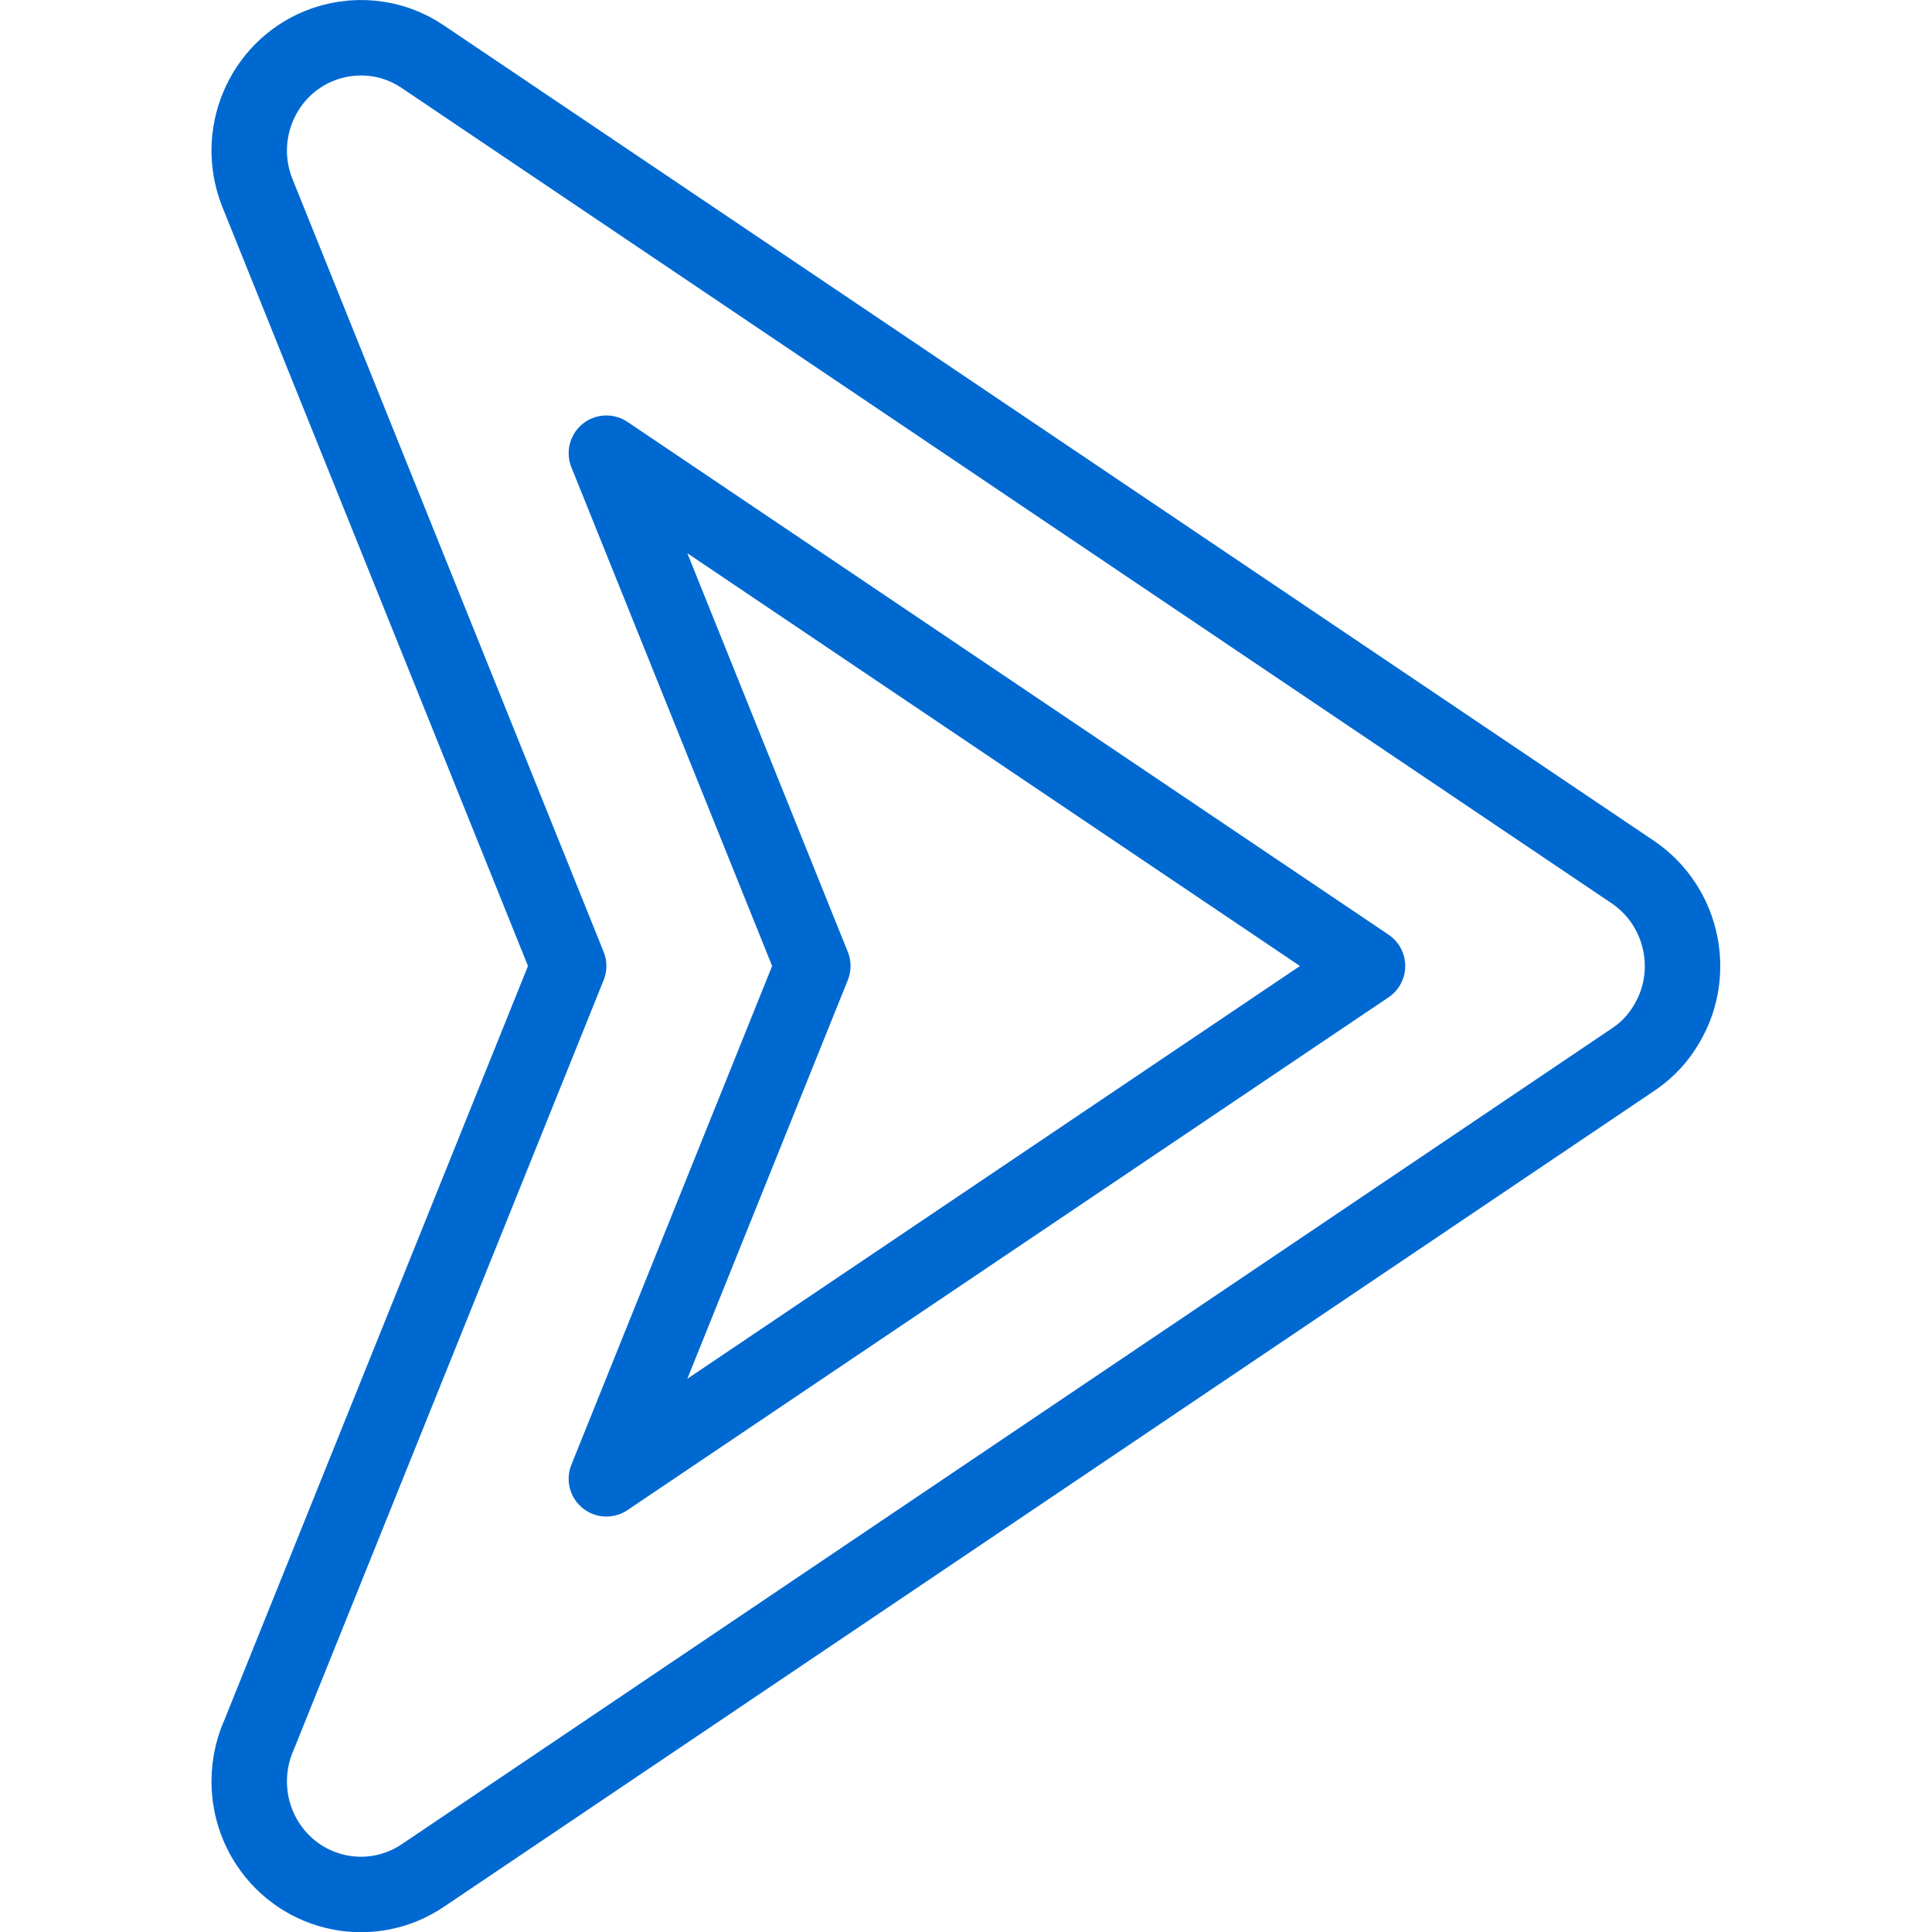 <?xml version="1.0" encoding="UTF-8"?> <!-- Generator: Adobe Illustrator 27.1.1, SVG Export Plug-In . SVG Version: 6.00 Build 0) --> <svg xmlns="http://www.w3.org/2000/svg" xmlns:xlink="http://www.w3.org/1999/xlink" id="Capa_1" x="0px" y="0px" viewBox="0 0 512 512" style="enable-background:new 0 0 512 512;" xml:space="preserve"> <style type="text/css"> .st0{fill:none;stroke:#0069D1;stroke-width:20;stroke-linecap:round;stroke-linejoin:round;stroke-miterlimit:22.926;} </style> <g> <path class="st0" d="M150.7,256L68.2,51.1c-6.1-15.3,1.2-32.7,16.3-38.9c9.1-3.7,19.4-2.7,27.5,2.8l320.7,216.1 c13.6,9.2,17.3,27.8,8.2,41.5c-2.3,3.6-5.3,6.4-8.7,8.6L112.1,497c-13.6,9.2-32,5.5-41.1-8.3c-5.9-9-6.4-20.1-2.2-29.3L150.7,256z"></path> <polygon class="st0" points="160.7,391.9 362.4,256 160.7,120.1 215.4,256 "></polygon> </g> </svg> 